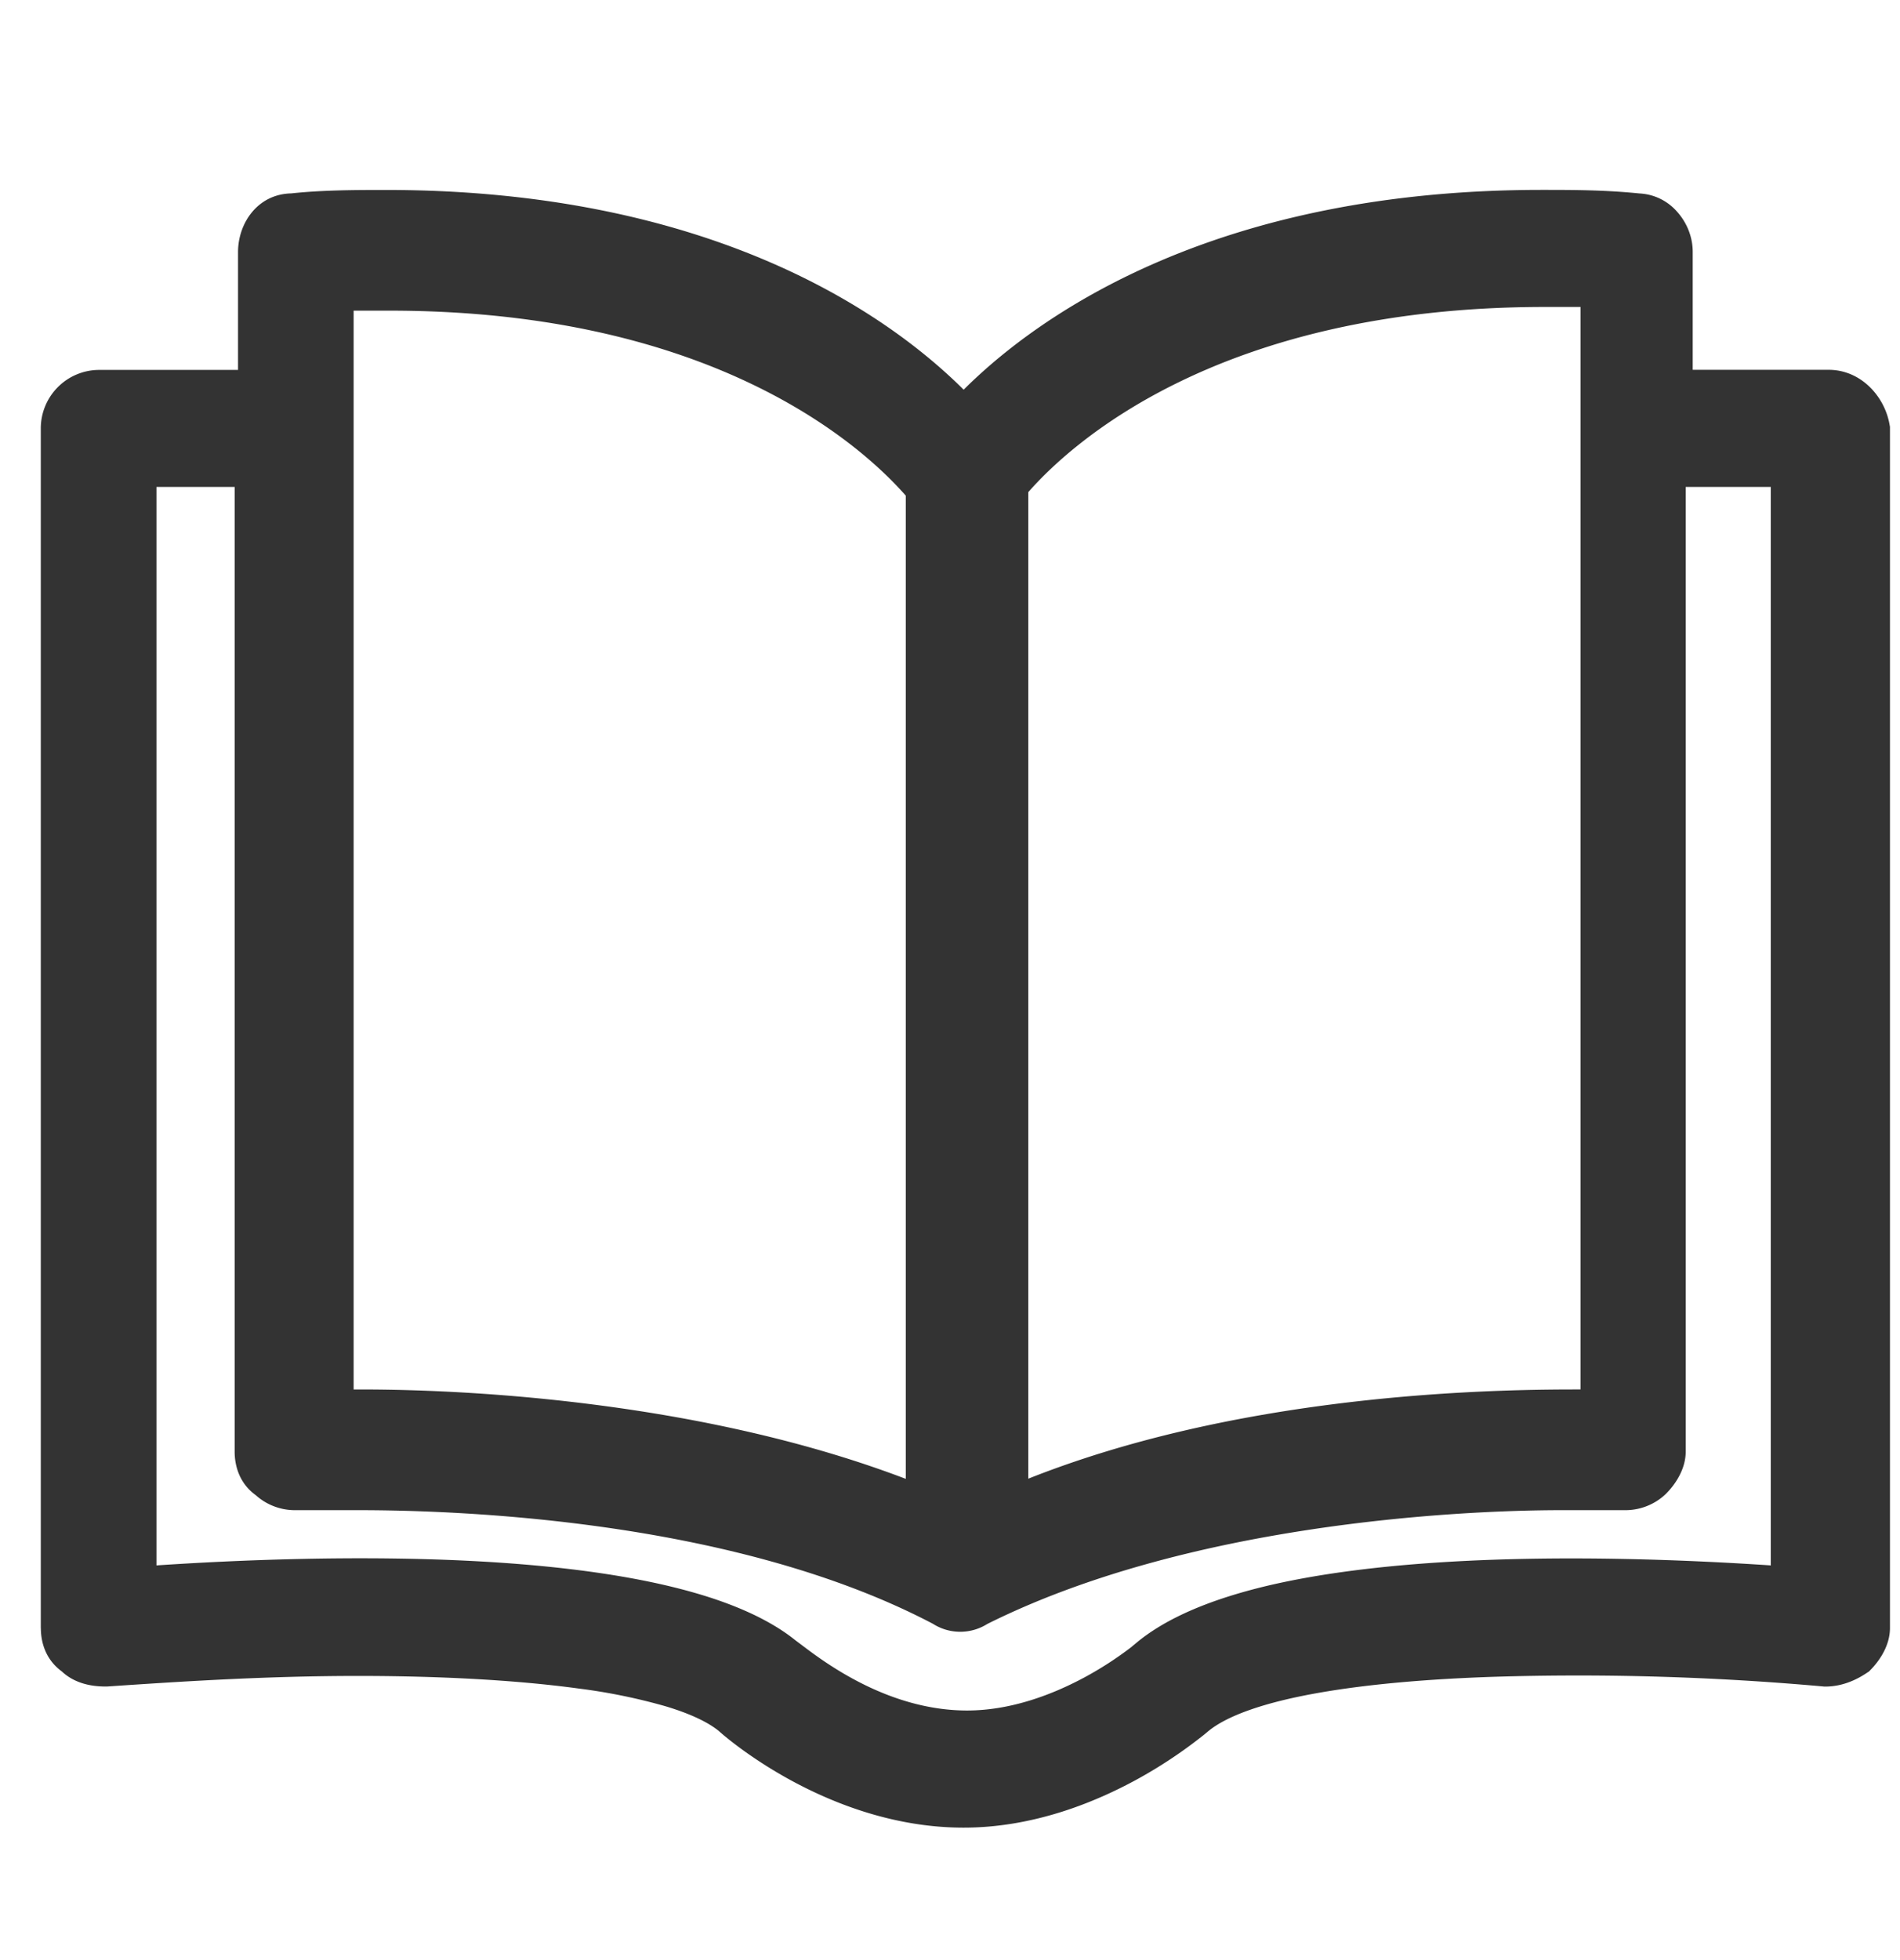 <svg width="32" height="33" viewBox="0 0 32 33" fill="none" xmlns="http://www.w3.org/2000/svg"><path fill-rule="evenodd" clip-rule="evenodd" d="M.688 27.409c0 .245.082.533.353.731.198.186.462.254.737.254H1.8l.386-.026c.95-.062 2.332-.152 3.847-.152 1.274 0 2.598.06 3.713.212a9.803 9.803 0 0 1 1.468.3c.412.124.71.266.894.416.106.097.554.472 1.225.836.727.394 1.744.79 2.897.79 1.155 0 2.187-.412 2.92-.813a7.894 7.894 0 0 0 1.114-.74l.065-.053.017-.015.003-.002c.322-.266.954-.485 1.828-.641.86-.154 1.895-.239 2.965-.275a46.31 46.31 0 0 1 5.565.162l.017.002h.016c.257 0 .494-.09.71-.236l.028-.018.024-.025c.138-.14.329-.398.329-.707V7.186l-.005-.027c-.079-.482-.482-.933-1.029-.933h-2.288V4.242c0-.269-.11-.51-.27-.685a.897.897 0 0 0-.627-.3c-.593-.06-1.127-.06-1.645-.06h-.006c-5.427 0-8.416 2.053-9.731 3.364-1.315-1.311-4.305-3.363-9.731-3.363H6.49c-.457 0-1.047 0-1.585.058-.568.012-.896.503-.896.988v1.984H1.657a.985.985 0 0 0-.97.985v20.196zm25.796-4.016c-1.957 0-5.818.172-9.165 1.502V8.285c.708-.807 3.208-3.117 8.7-3.117h.6v18.224h-.135zM15.255 8.345v16.553c-3.342-1.274-7.201-1.505-9.166-1.505h-.133V5.23h.6c5.494 0 7.993 2.309 8.7 3.116zm13.136 16.093V8.198h1.433v18.157c-1.3-.087-3.418-.182-5.464-.058-1.055.064-2.101.186-3.011.4-.9.214-1.706.526-2.247.993l-.002.001-.01.008-.04.034a5.911 5.911 0 0 1-.792.511c-.53.284-1.231.554-1.97.554-1.332 0-2.406-.815-2.79-1.106l-.1-.075c-.554-.445-1.364-.742-2.267-.945-.917-.206-1.967-.323-3.026-.383-2.053-.116-4.17-.021-5.47.066V8.198h1.317v16.24c0 .245.082.537.356.735a.987.987 0 0 0 .678.252h1.046c1.802 0 6.38.18 9.68 1.913a.856.856 0 0 0 .916.003c3.362-1.678 7.887-1.916 9.682-1.916h1.046a.987.987 0 0 0 .697-.27l.004-.004.004-.004c.14-.141.33-.4.33-.709z" fill="#333"/></svg>